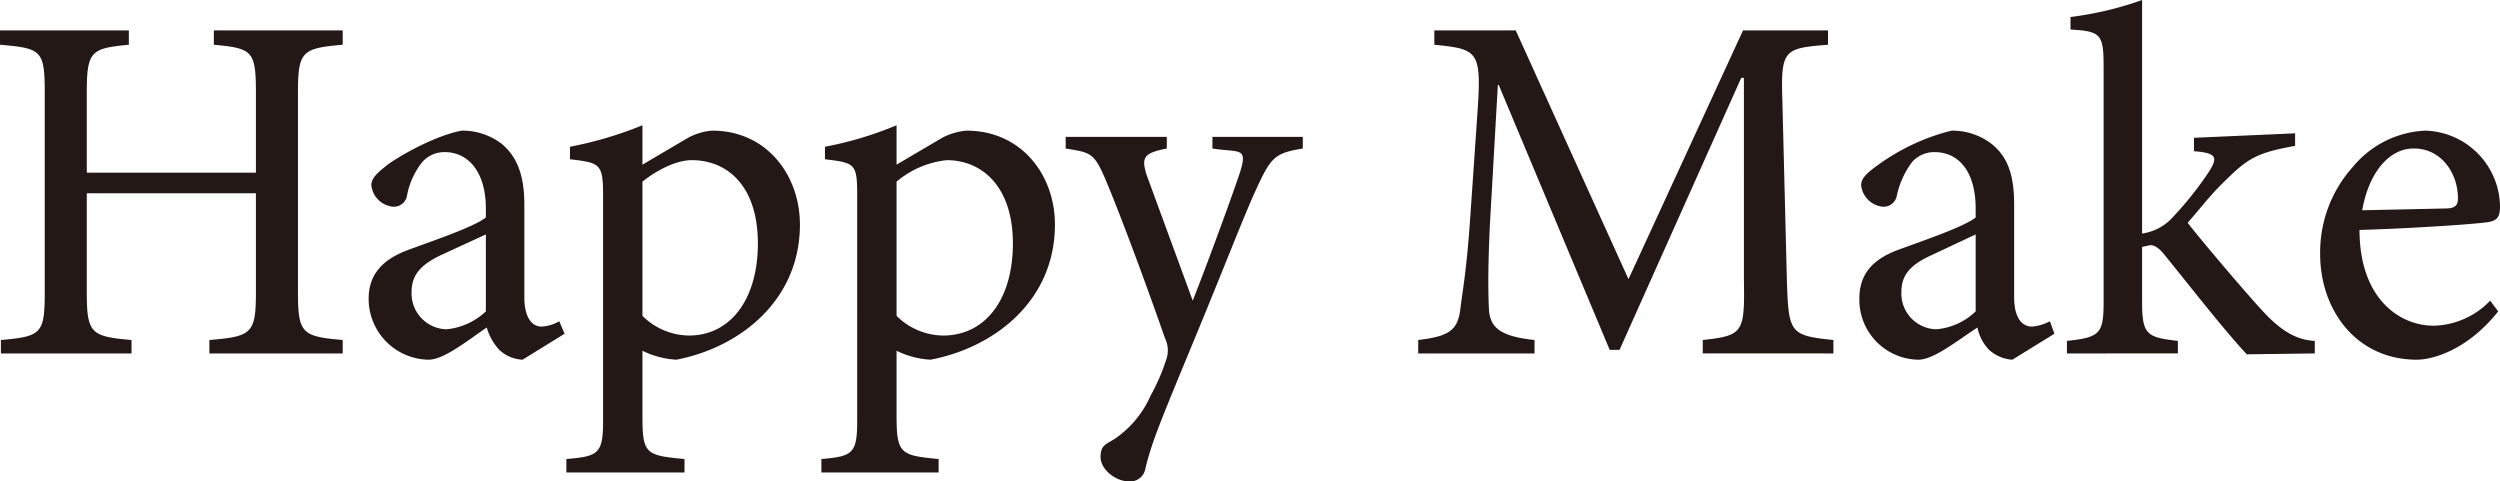 <svg data-name="&lt;レイヤー&gt;" xmlns="http://www.w3.org/2000/svg" viewBox="0 0 279.4 53.8"><path d="M38.3 5c-4.5.4-5 .7-5 5.3v22.4c0 4.6.5 4.9 5 5.3v1.5H23.4V38c4.7-.4 5.2-.7 5.2-5.3V21.6H9.7v11.1c0 4.6.5 4.9 5 5.3v1.5H.1V38c4.5-.4 4.9-.7 4.9-5.3V10.3C5 5.6 4.6 5.4 0 5V3.4h14.4V5c-4.2.4-4.7.7-4.7 5.3v9h18.9v-9c0-4.6-.4-4.9-4.7-5.3V3.4h14.4zm20.1 35.2a4.1 4.1 0 01-2.6-1.1 6.2 6.2 0 01-1.4-2.5c-2.2 1.5-4.8 3.6-6.5 3.6a6.8 6.8 0 01-6.7-6.8c0-2.7 1.5-4.4 4.5-5.5s7.4-2.6 8.6-3.6v-1c0-4-1.9-6.3-4.6-6.3a3.3 3.3 0 00-2.5 1.1 8.5 8.5 0 00-1.7 3.7 1.5 1.5 0 01-1.6 1.3 2.7 2.7 0 01-2.4-2.4c0-.8.7-1.4 1.7-2.2s5.2-3.3 8.4-3.9a7.2 7.2 0 014.5 1.5c1.9 1.6 2.5 3.9 2.5 6.8v10.3c0 2.5 1 3.3 1.9 3.3a4.3 4.3 0 002-.6l.6 1.4zm-4.1-14l-5 2.3c-2.1 1-3.3 2.1-3.3 4.1a4 4 0 003.9 4.2 7.4 7.4 0 004.4-2zm22.6-10.8a6.7 6.7 0 012.7-.8c6.1 0 9.8 5 9.8 10.5 0 8.4-6.6 13.7-13.8 15.1a9.8 9.8 0 01-3.8-1v7.2c0 4.3.3 4.5 4.7 4.9v1.5H63.3v-1.5c3.6-.3 4.1-.6 4.1-4.3V21.9c0-3.6-.3-3.7-3.7-4.1v-1.4a42.7 42.7 0 008.1-2.4v4.4zm-5.1 19.9a7.5 7.5 0 005.2 2.2c4.6 0 7.7-4 7.7-10.3s-3.3-9.3-7.4-9.3c-1.8 0-4 1.2-5.5 2.4zm33.5-19.9a7.2 7.2 0 012.7-.8c6.2 0 9.9 5 9.9 10.5 0 8.4-6.6 13.7-13.9 15.1a9.8 9.8 0 01-3.8-1v7.2c0 4.3.4 4.5 4.7 4.9v1.5H91.8v-1.5c3.5-.3 4-.6 4-4.3V21.9c0-3.6-.2-3.7-3.6-4.1v-1.4a39.8 39.8 0 008-2.4v4.4zm-5.1 19.9a7.5 7.5 0 005.2 2.2c4.7 0 7.8-4 7.8-10.3s-3.4-9.3-7.4-9.3a10.4 10.4 0 00-5.6 2.4zm45.4-18.7c-3 .5-3.5.9-5 4.1s-3.1 7.5-6.9 16.7-5 12-5.7 15a1.7 1.7 0 01-1.8 1.4c-1.6 0-3.2-1.4-3.2-2.7s.5-1.4 1.5-2a11.4 11.4 0 004.1-4.9 22.3 22.3 0 001.7-3.9 3.1 3.1 0 00-.1-2.5c-2.2-6.3-4.7-13-6.3-16.9s-1.8-3.8-4.8-4.3v-1.3h11.3v1.3c-2.6.5-2.9 1-2.2 3.1l5.1 13.9c1.5-3.8 3.9-10.3 5.1-13.8s.3-2.7-2.9-3.2v-1.3h10.1zm44.7 22.9V38c4.5-.5 4.7-.8 4.6-6.7V8.7h-.3L181 39.1h-1.1L167.5 9.5h-.1l-.9 15.8c-.2 4.5-.2 7-.1 9.2s1.4 3.1 5.1 3.5v1.5h-13V38c3.3-.4 4.4-1 4.7-3.4s.7-4.4 1.1-10.1l.8-11.6c.5-7.2.2-7.4-4.8-7.9V3.4h9.1L182 31.2l12.8-27.8h9.5V5c-4.9.4-5.3.5-5.1 6.3l.5 20c.2 5.9.3 6.2 5.2 6.7v1.5zm34.6.7a4.3 4.3 0 01-2.6-1.1 5 5 0 01-1.3-2.5c-2.3 1.5-4.9 3.6-6.6 3.6a6.7 6.7 0 01-6.6-6.8c0-2.7 1.4-4.4 4.4-5.5s7.4-2.6 8.6-3.6v-1c0-4-1.8-6.3-4.6-6.3a3.3 3.3 0 00-2.5 1.1 9.8 9.8 0 00-1.7 3.7 1.5 1.5 0 01-1.6 1.3 2.7 2.7 0 01-2.4-2.4c0-.8.7-1.4 1.8-2.2a23.8 23.8 0 018.3-3.9 7.2 7.2 0 014.5 1.5c2 1.6 2.5 3.9 2.5 6.8v10.3c0 2.5 1 3.3 2 3.3a5.1 5.1 0 002-.6l.5 1.4zm-4.1-14l-4.9 2.3c-2.2 1-3.4 2.1-3.4 4.1a4 4 0 003.9 4.2 7.2 7.2 0 004.4-2zm30.3 13.4c-2.6-2.8-6.1-7.3-9.1-11-.7-.9-1.2-1.2-1.7-1.2l-.9.2v6.1c0 3.7.5 4 4 4.4v1.4H231v-1.4c3.7-.4 4.1-.8 4.1-4.4V7.5c0-3.7-.3-4-3.7-4.2V1.9a37.5 37.5 0 008-1.9v26.1a5.7 5.7 0 003.5-1.9 38.1 38.1 0 003.9-4.9c1.1-1.7 1-2.2-1.6-2.4v-1.5l11.3-.5v1.4c-3.8.7-5 1.2-7.2 3.3s-2.4 2.5-4.8 5.3c1.2 1.6 6.8 8.2 8.6 10.1s3.5 3 5.6 3.1v1.4zm28.1-4.8c-3.5 4.4-7.4 5.4-9.1 5.4-6.8 0-10.8-5.6-10.8-11.8a14.3 14.3 0 013.7-9.8 11.1 11.1 0 018.1-4 8.6 8.6 0 018.3 8.4c0 1.1-.2 1.6-1.2 1.8s-7.9.7-14.5.9c0 7.6 4.4 10.7 8.3 10.7a9 9 0 006.3-2.8zm-9.5-18.2c-2.5 0-4.9 2.4-5.7 6.9l9.3-.2c1 0 1.4-.3 1.4-1.1 0-2.9-1.9-5.6-4.9-5.6z" fill="#231815"/></svg>